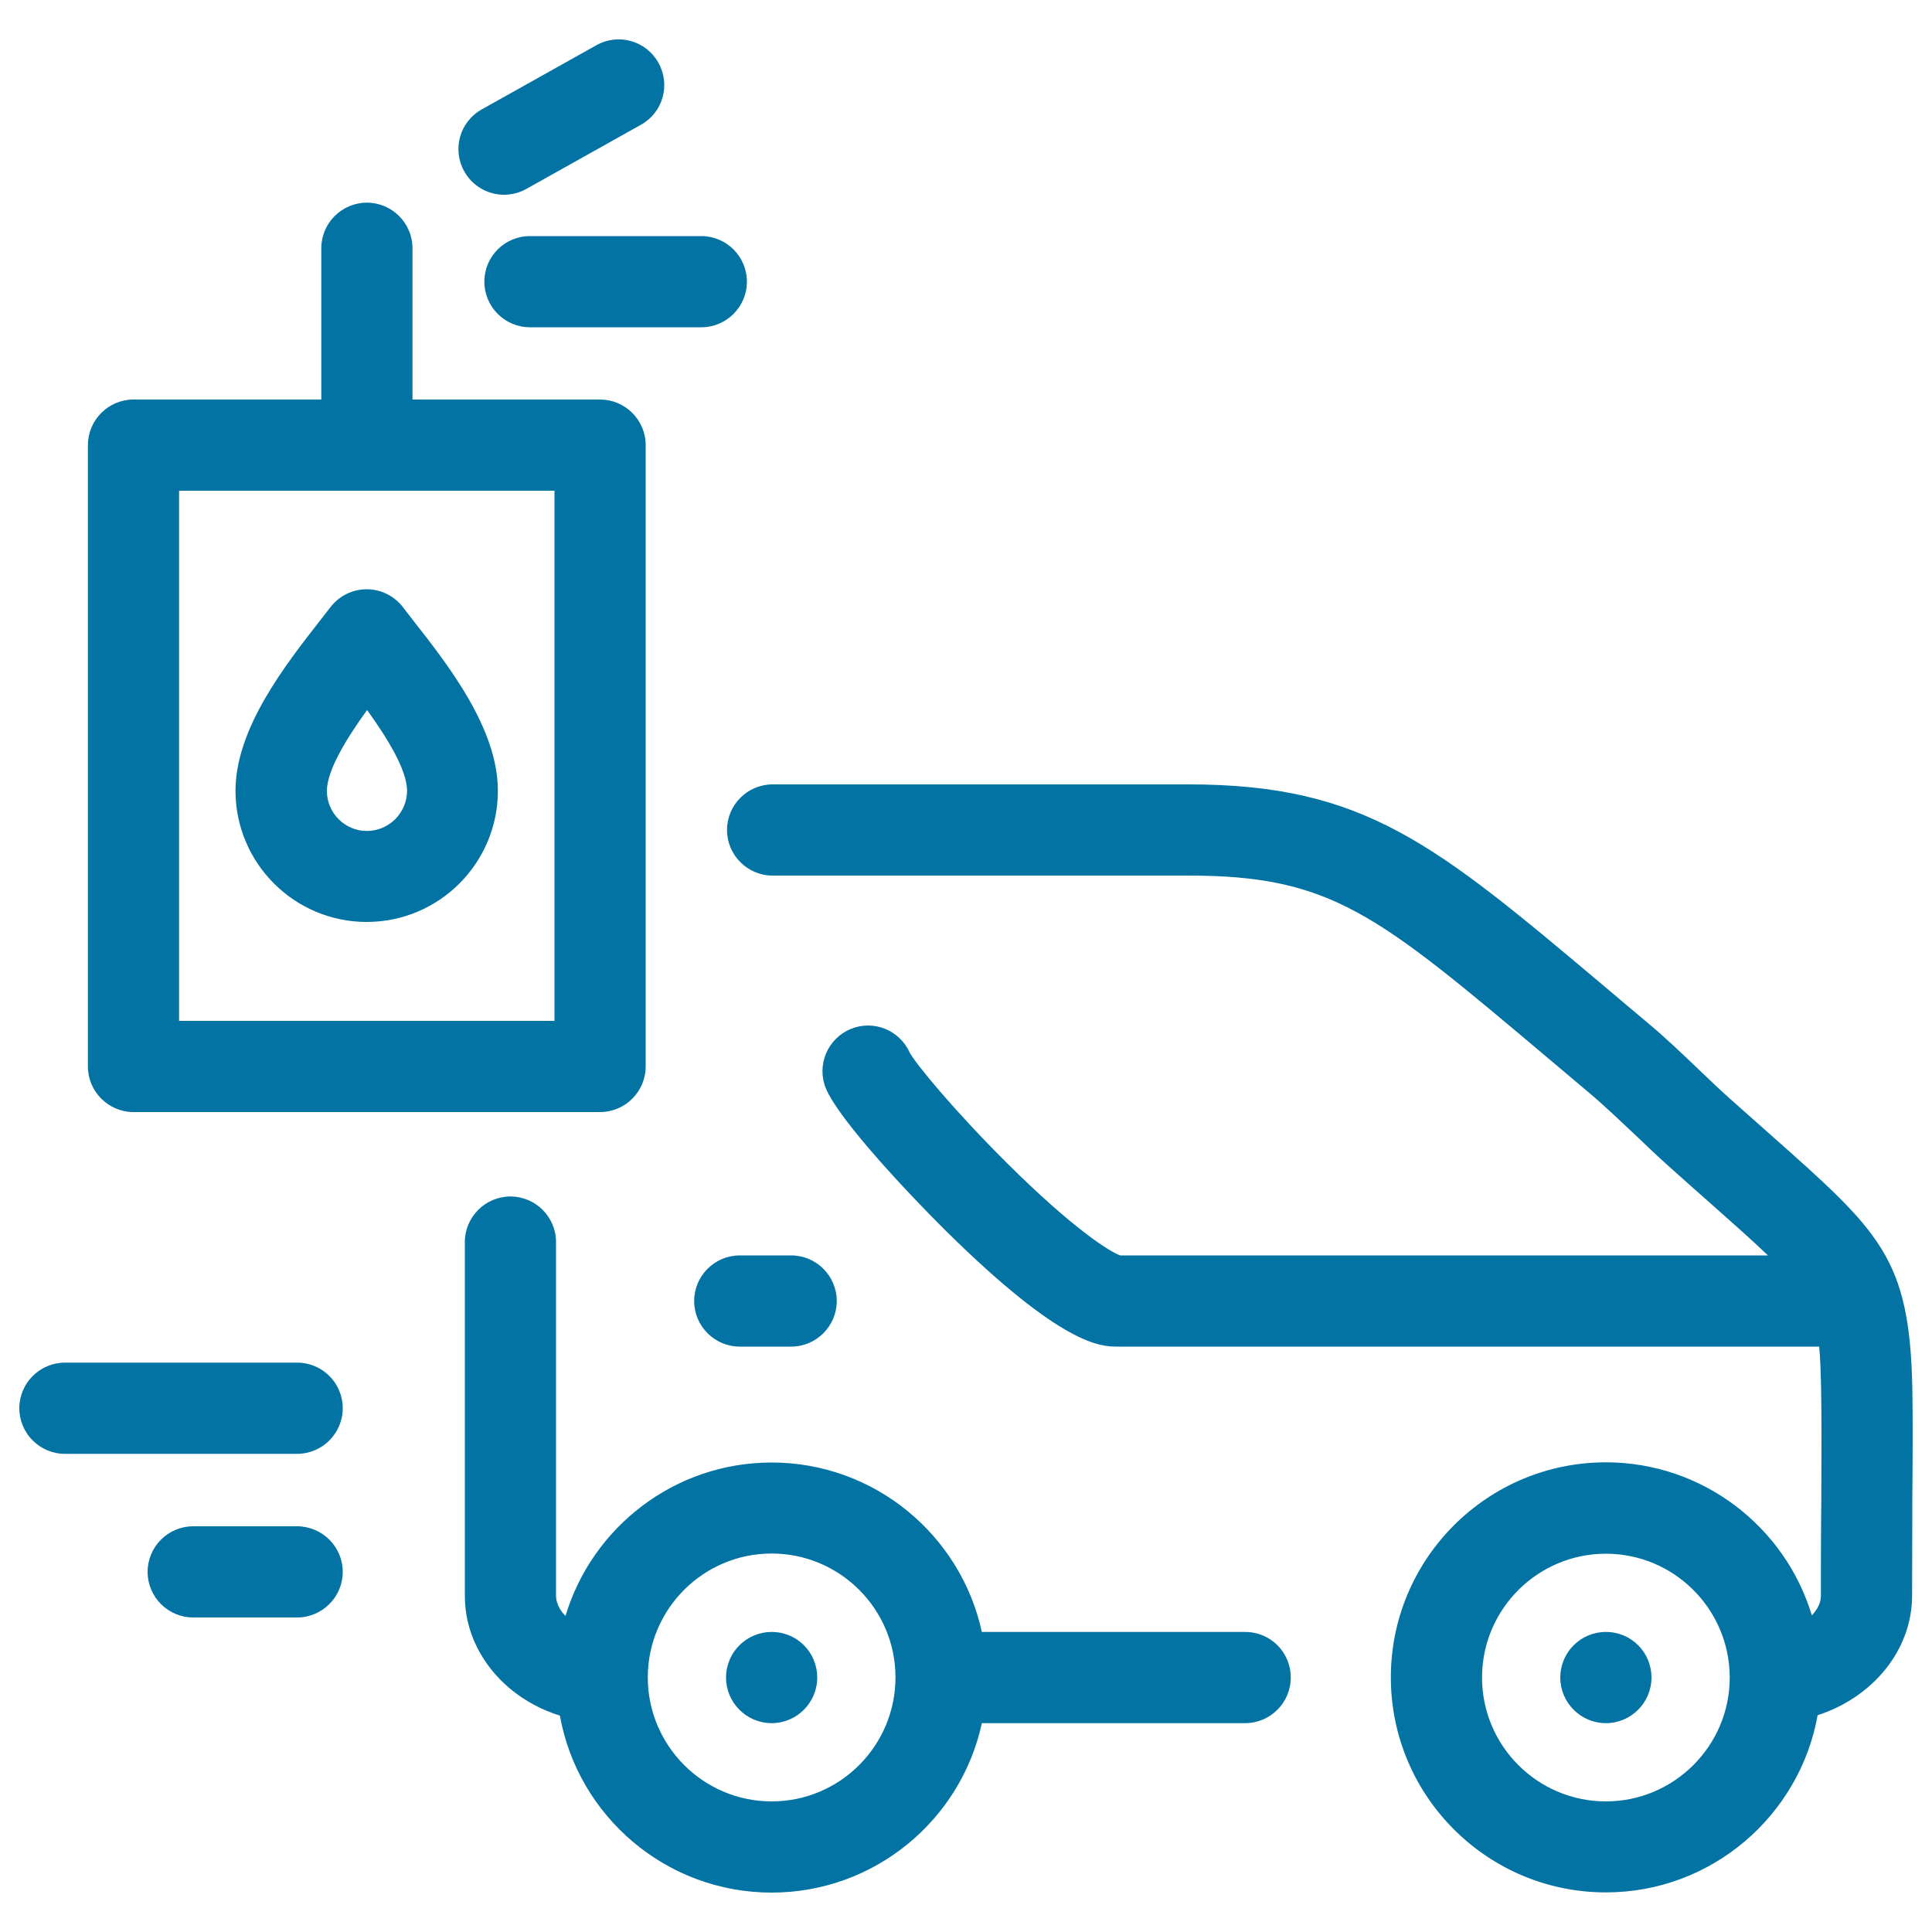 <svg xmlns="http://www.w3.org/2000/svg" viewBox="0 0 1000 1000" style="fill:#0273a2">
<title>Auto Paint Service SVG icon</title>
<path d="M208.5,314.2c-4.5-5.8-11.4-9.2-18.7-9.2c0,0,0,0,0,0c-7.3,0-14.2,3.4-18.7,9.2c-1.5,1.9-3.1,4-4.9,6.3c-18.7,23.9-44.3,56.6-44.3,88.8c0,37.5,30.5,67.9,67.9,67.9c37.5,0,67.9-30.5,67.9-67.9c0-32.3-25.7-65.1-44.5-89C211.6,318.2,210,316.1,208.5,314.2z M189.9,430.1c-11.4,0-20.7-9.3-20.7-20.7c0-10.8,10.4-27.5,20.8-41.9c10.4,14.4,20.7,31,20.7,41.9C210.6,420.8,201.3,430.1,189.9,430.1z M69.1,575.6h241.5c13,0,23.6-10.6,23.6-23.6V230.4c0-13-10.6-23.6-23.6-23.6h-97.1v-78.3c0-13-10.6-23.6-23.6-23.6c-13,0-23.6,10.6-23.6,23.6v78.3H69.1c-13,0-23.6,10.6-23.6,23.6V552C45.5,565,56.1,575.6,69.1,575.6z M92.7,254h96.8c0.2,0,0.5,0,0.7,0H287v274.4H92.7V254z M274.3,122.2H363c13,0,23.6,10.6,23.6,23.6S376,169.4,363,169.4h-88.7c-13,0-23.6-10.6-23.6-23.6S261.2,122.2,274.3,122.2z M240.3,88.7c-6.4-11.4-2.3-25.8,9.1-32.1l59.3-33.2c11.4-6.4,25.8-2.3,32.1,9.1c6.4,11.4,2.3,25.8-9.1,32.1l-59.3,33.2c-3.6,2-7.6,3-11.5,3C252.6,100.8,244.6,96.4,240.3,88.7z M359.3,673.4c0-13,10.6-23.6,23.6-23.6h26.6c13,0,23.6,10.6,23.6,23.6c0,13-10.6,23.6-23.6,23.6h-26.6C369.9,697,359.3,686.4,359.3,673.4z M854.8,868.3c0,13-10.6,23.6-23.6,23.6s-23.6-10.6-23.6-23.6c0-13,10.5-23.6,23.6-23.6h0.1C844.3,844.7,854.8,855.2,854.8,868.3z M989.8,717.7c-1.5-66.7-16.7-80.1-73.3-130.3c-6.4-5.7-13.5-12-21.3-18.9c-5.2-4.6-10.3-9.6-15.8-14.8c-8.6-8.2-17.4-16.7-27.3-24.9c-7.6-6.4-14.8-12.4-21.6-18.2C742.6,436.6,706.3,406,615.2,406H399.9c-13,0-23.6,10.6-23.6,23.6c0,13,10.6,23.6,23.6,23.6h215.3c73.9,0,97.4,19.8,185,93.6c6.9,5.8,14.1,11.9,21.7,18.3c8.6,7.2,16.9,15.2,25,22.8c5.5,5.3,11.2,10.7,16.9,15.8c7.8,7,15,13.4,21.5,19.1c12.5,11.1,22.2,19.7,29.8,27H579.8c-5.1-1.8-23.7-13.1-58.7-47.9c-27.8-27.7-47-51.2-50.2-57c-5.2-11.7-18.7-17.2-30.6-12.3c-12,5-17.8,18.8-12.8,30.8c6.8,16.4,43.5,55.3,62,73.6c60.7,60,80.5,60,89,60h363.1c0.6,6.1,0.8,13.2,1,21.8c0.3,12.3,0.2,38.8,0.1,58.1l-0.1,10.7c-0.1,10.7-0.1,22.9-0.1,38.3c0,3.7-1.8,7.2-4.7,10.2c-13.8-45.8-56.4-79.2-106.6-79.2c-61.4,0-111.3,49.9-111.3,111.3c0,61.4,49.9,111.3,111.3,111.3c54.7,0,100.3-39.7,109.6-91.7c28.6-9.3,48.9-33.7,48.9-62c0-15.3,0.1-27.5,0.1-38.1l0-10.7C990,756.4,990.1,730.7,989.8,717.7z M831.2,932.4c-35.4,0-64.1-28.8-64.1-64.1c0-35.4,28.8-64.1,64.1-64.1c35.2,0,63.8,28.5,64.1,63.6c0,0.3,0,0.6,0,0.9C895.1,903.8,866.4,932.4,831.2,932.4z M644.5,844.7H508.2c-10.9-50.1-55.5-87.7-108.8-87.7c-50.3,0-92.9,33.5-106.7,79.4c-1.6-1.5-2.7-3.2-3.5-4.8c-0.9-1.9-1.4-3.8-1.4-5.6V642.9c0-13-10.6-23.6-23.6-23.6s-23.6,10.6-23.6,23.6v183.1c0,9.2,2.1,18.2,6.3,26.6c8.4,16.8,24,29.5,42.9,35.4c9.3,52,54.9,91.6,109.6,91.6c53.3,0,98-37.6,108.8-87.7h136.3c13,0,23.6-10.6,23.6-23.6C668.1,855.2,657.6,844.7,644.5,844.7z M399.4,932.4c-35.2,0-63.9-28.6-64.1-63.8c0-0.3,0-0.6,0-0.9c0.3-35.1,28.9-63.6,64.1-63.6c35.4,0,64.1,28.8,64.1,64.1C463.5,903.6,434.8,932.4,399.4,932.4z M177.4,813.6c0,13-10.6,23.6-23.6,23.6H100c-13,0-23.6-10.6-23.6-23.6c0-13,10.6-23.6,23.6-23.6h53.7C166.8,790,177.4,800.6,177.4,813.6z M177.4,728.9c0,13-10.6,23.6-23.6,23.6H33.6c-13,0-23.6-10.6-23.6-23.6c0-13,10.6-23.6,23.6-23.6h120.2C166.8,705.3,177.4,715.8,177.4,728.9z M423,868.3c0,13-10.6,23.6-23.6,23.6c-13,0-23.6-10.6-23.6-23.6c0-13,10.5-23.6,23.6-23.6h0.1C412.5,844.7,423,855.2,423,868.3z"/>
</svg>